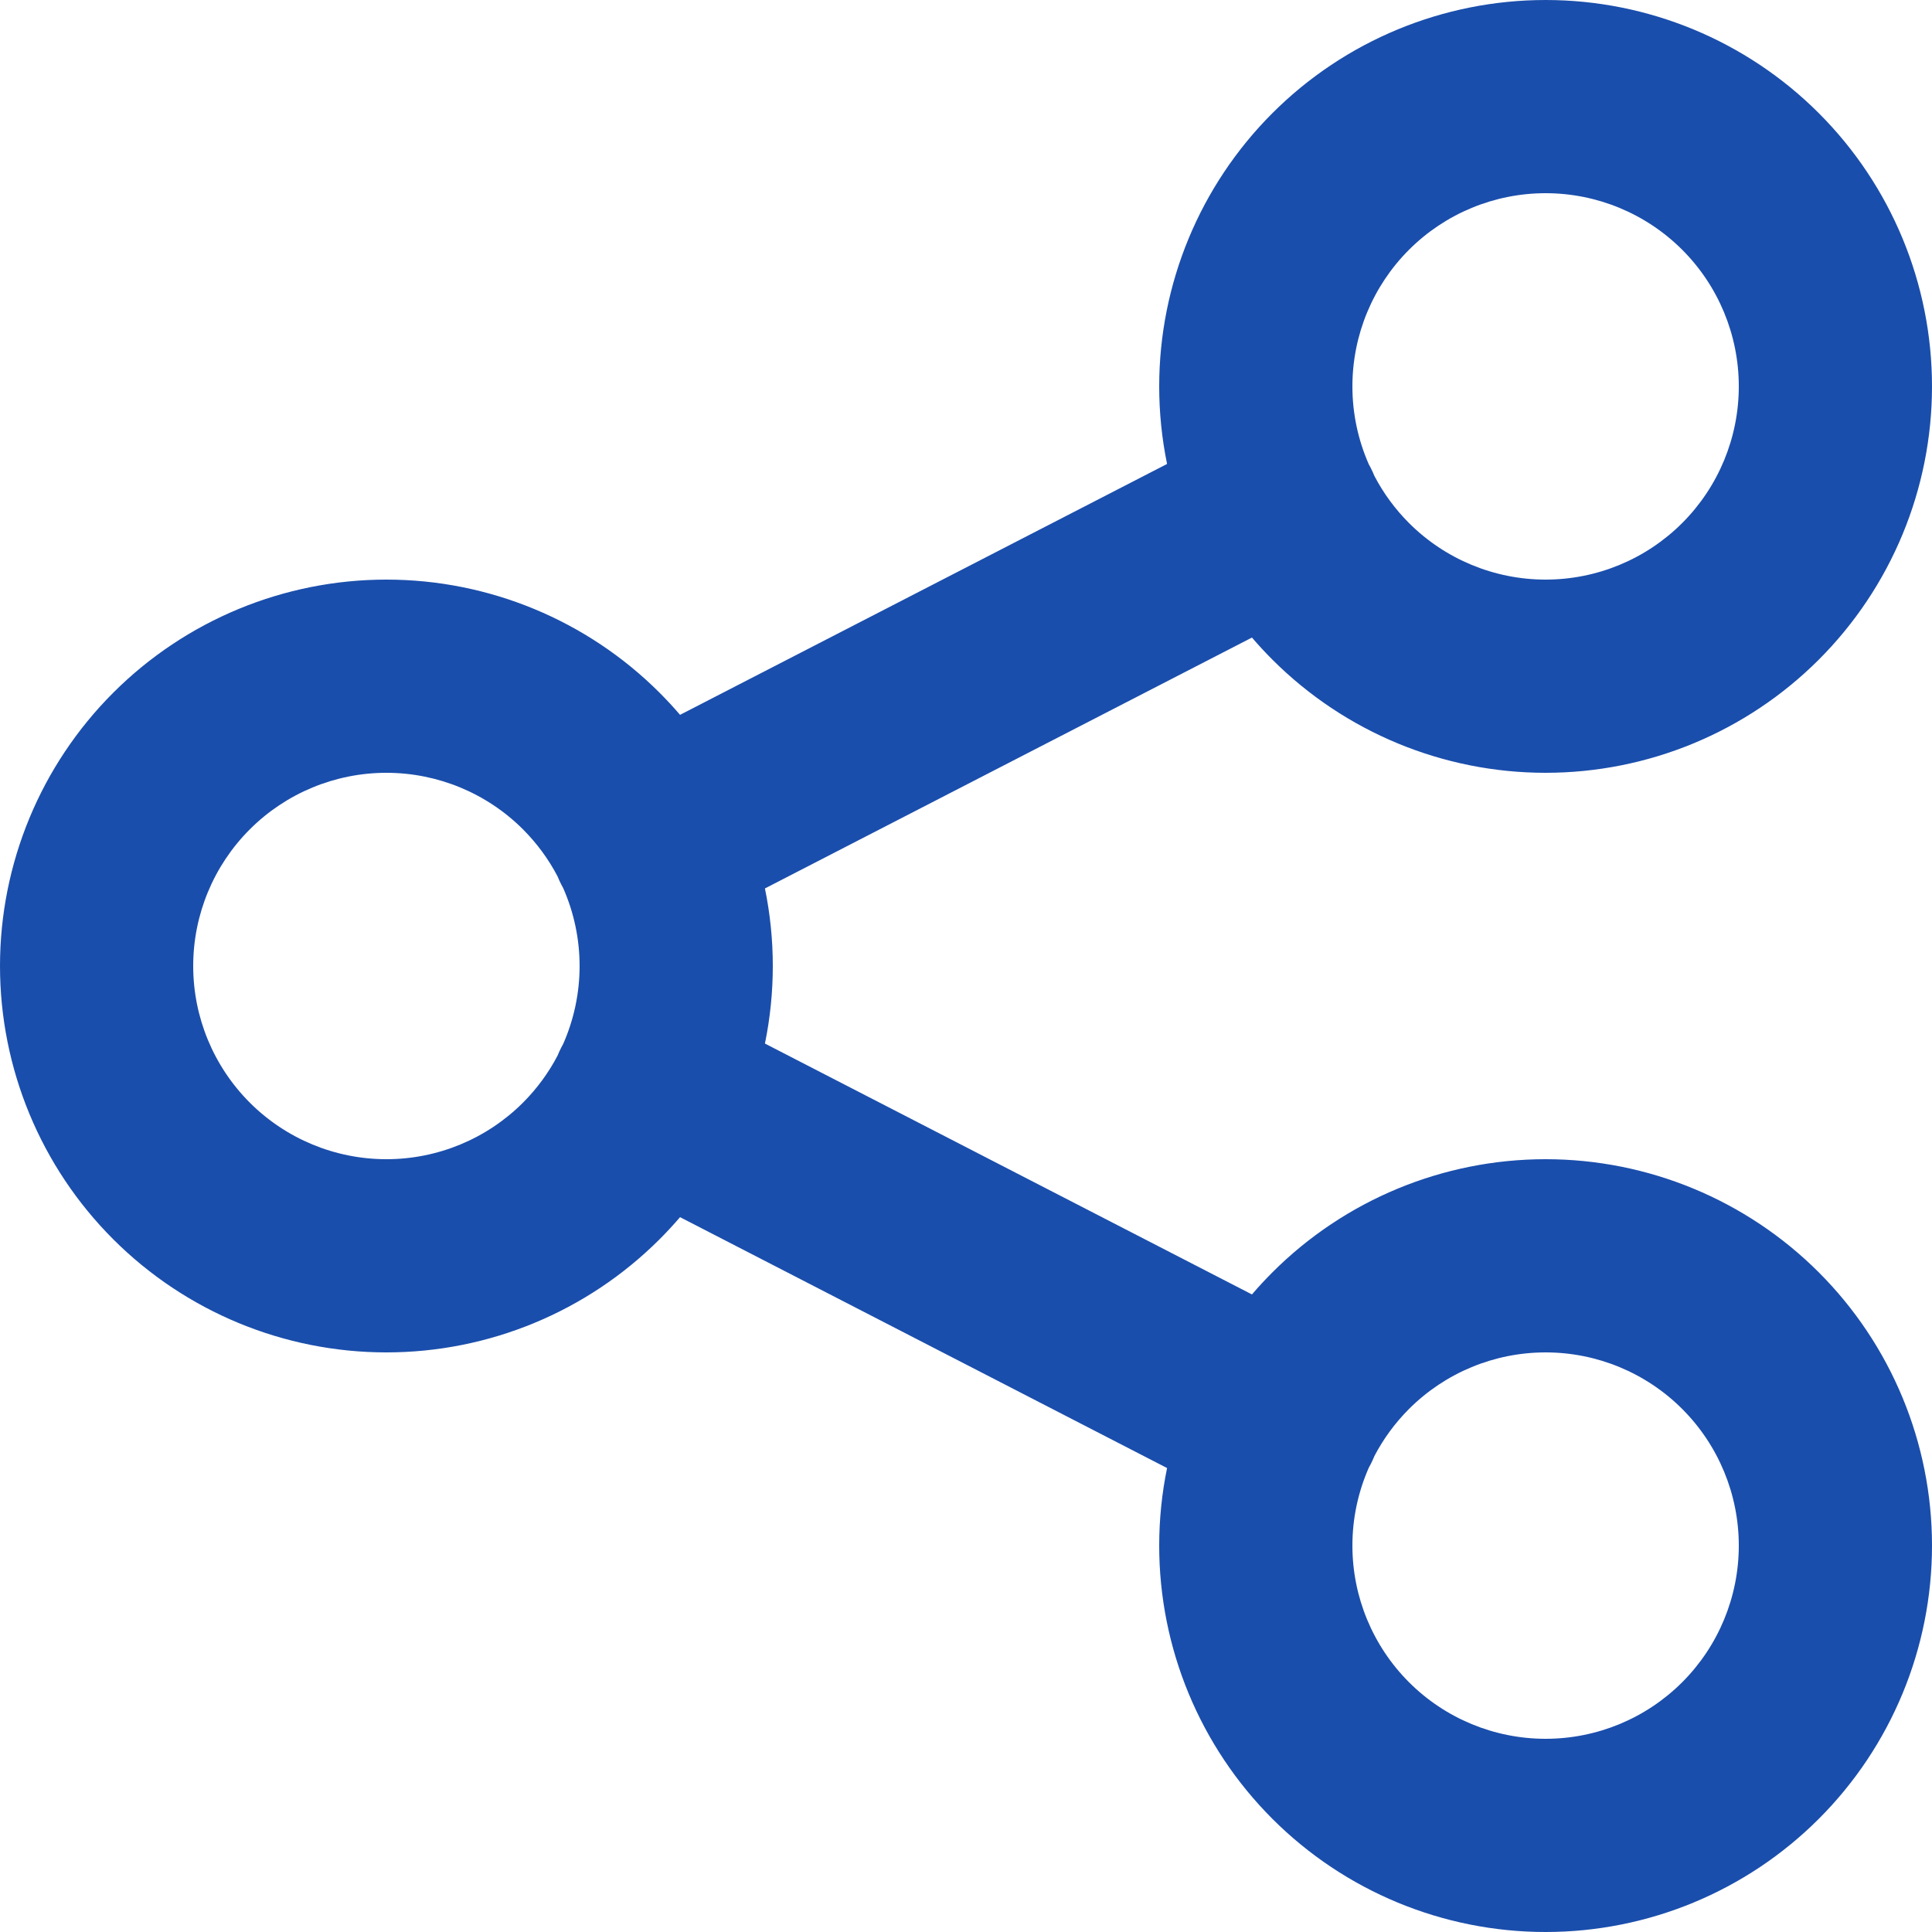 <svg width="98" height="98" viewBox="0 0 98 98" fill="none" xmlns="http://www.w3.org/2000/svg">
<path fill-rule="evenodd" clip-rule="evenodd" d="M64.541 5.741C68.216 2.065 73.202 0 78.4 0C83.598 0 88.584 2.065 92.259 5.741C95.935 9.416 98 14.402 98 19.6C98 24.798 95.935 29.784 92.259 33.459C88.584 37.135 83.598 39.2 78.4 39.2C73.202 39.2 68.216 37.135 64.541 33.459C64.18 33.098 63.834 32.725 63.505 32.34L38.801 45.066C39.065 46.351 39.2 47.669 39.2 49C39.2 50.331 39.065 51.649 38.801 52.934L63.505 65.66C63.834 65.275 64.18 64.902 64.541 64.541C68.216 60.865 73.202 58.8 78.4 58.8C83.598 58.8 88.584 60.865 92.259 64.541C95.935 68.216 98 73.202 98 78.4C98 83.598 95.935 88.584 92.259 92.259C88.584 95.935 83.598 98 78.4 98C73.202 98 68.216 95.935 64.541 92.259C60.865 88.584 58.8 83.598 58.8 78.4C58.8 77.069 58.935 75.751 59.199 74.466L34.495 61.74C34.166 62.125 33.82 62.498 33.459 62.859C29.784 66.535 24.798 68.6 19.6 68.6C14.402 68.6 9.416 66.535 5.741 62.859C2.065 59.184 0 54.198 0 49C0 43.802 2.065 38.816 5.741 35.141C9.416 31.465 14.402 29.4 19.6 29.4C24.798 29.4 29.784 31.465 33.459 35.141C33.82 35.502 34.166 35.875 34.495 36.26L59.199 23.534C58.935 22.249 58.8 20.931 58.8 19.6C58.8 14.402 60.865 9.416 64.541 5.741ZM69.718 24.146C69.661 24.005 69.597 23.864 69.526 23.726C69.496 23.668 69.465 23.61 69.433 23.554C68.889 22.32 68.6 20.975 68.6 19.6C68.6 17.001 69.632 14.508 71.47 12.67C73.308 10.832 75.801 9.8 78.4 9.8C80.999 9.8 83.492 10.832 85.33 12.67C87.168 14.508 88.2 17.001 88.2 19.6C88.2 22.199 87.168 24.692 85.33 26.53C83.492 28.367 80.999 29.4 78.4 29.4C75.801 29.4 73.308 28.367 71.47 26.53C70.763 25.822 70.174 25.017 69.718 24.146ZM28.282 44.454C27.826 43.583 27.237 42.778 26.53 42.07C24.692 40.233 22.199 39.2 19.6 39.2C17.001 39.2 14.508 40.233 12.67 42.07C10.832 43.908 9.8 46.401 9.8 49C9.8 51.599 10.832 54.092 12.67 55.93C14.508 57.767 17.001 58.8 19.6 58.8C22.199 58.8 24.692 57.767 26.53 55.93C27.237 55.222 27.826 54.417 28.282 53.546C28.339 53.405 28.403 53.264 28.474 53.126C28.504 53.068 28.535 53.011 28.567 52.954C29.111 51.72 29.4 50.375 29.4 49C29.4 47.625 29.111 46.28 28.567 45.046C28.535 44.989 28.504 44.932 28.474 44.874C28.403 44.736 28.339 44.595 28.282 44.454ZM69.433 74.446C68.889 75.68 68.6 77.025 68.6 78.4C68.6 80.999 69.632 83.492 71.47 85.33C73.308 87.168 75.801 88.2 78.4 88.2C80.999 88.2 83.492 87.168 85.33 85.33C87.168 83.492 88.2 80.999 88.2 78.4C88.2 75.801 87.168 73.308 85.33 71.47C83.492 69.632 80.999 68.6 78.4 68.6C75.801 68.6 73.308 69.632 71.47 71.47C70.763 72.178 70.174 72.983 69.718 73.854C69.661 73.995 69.597 74.135 69.526 74.274C69.496 74.332 69.465 74.389 69.433 74.446Z" fill="#1A4EAC"/>
</svg>
